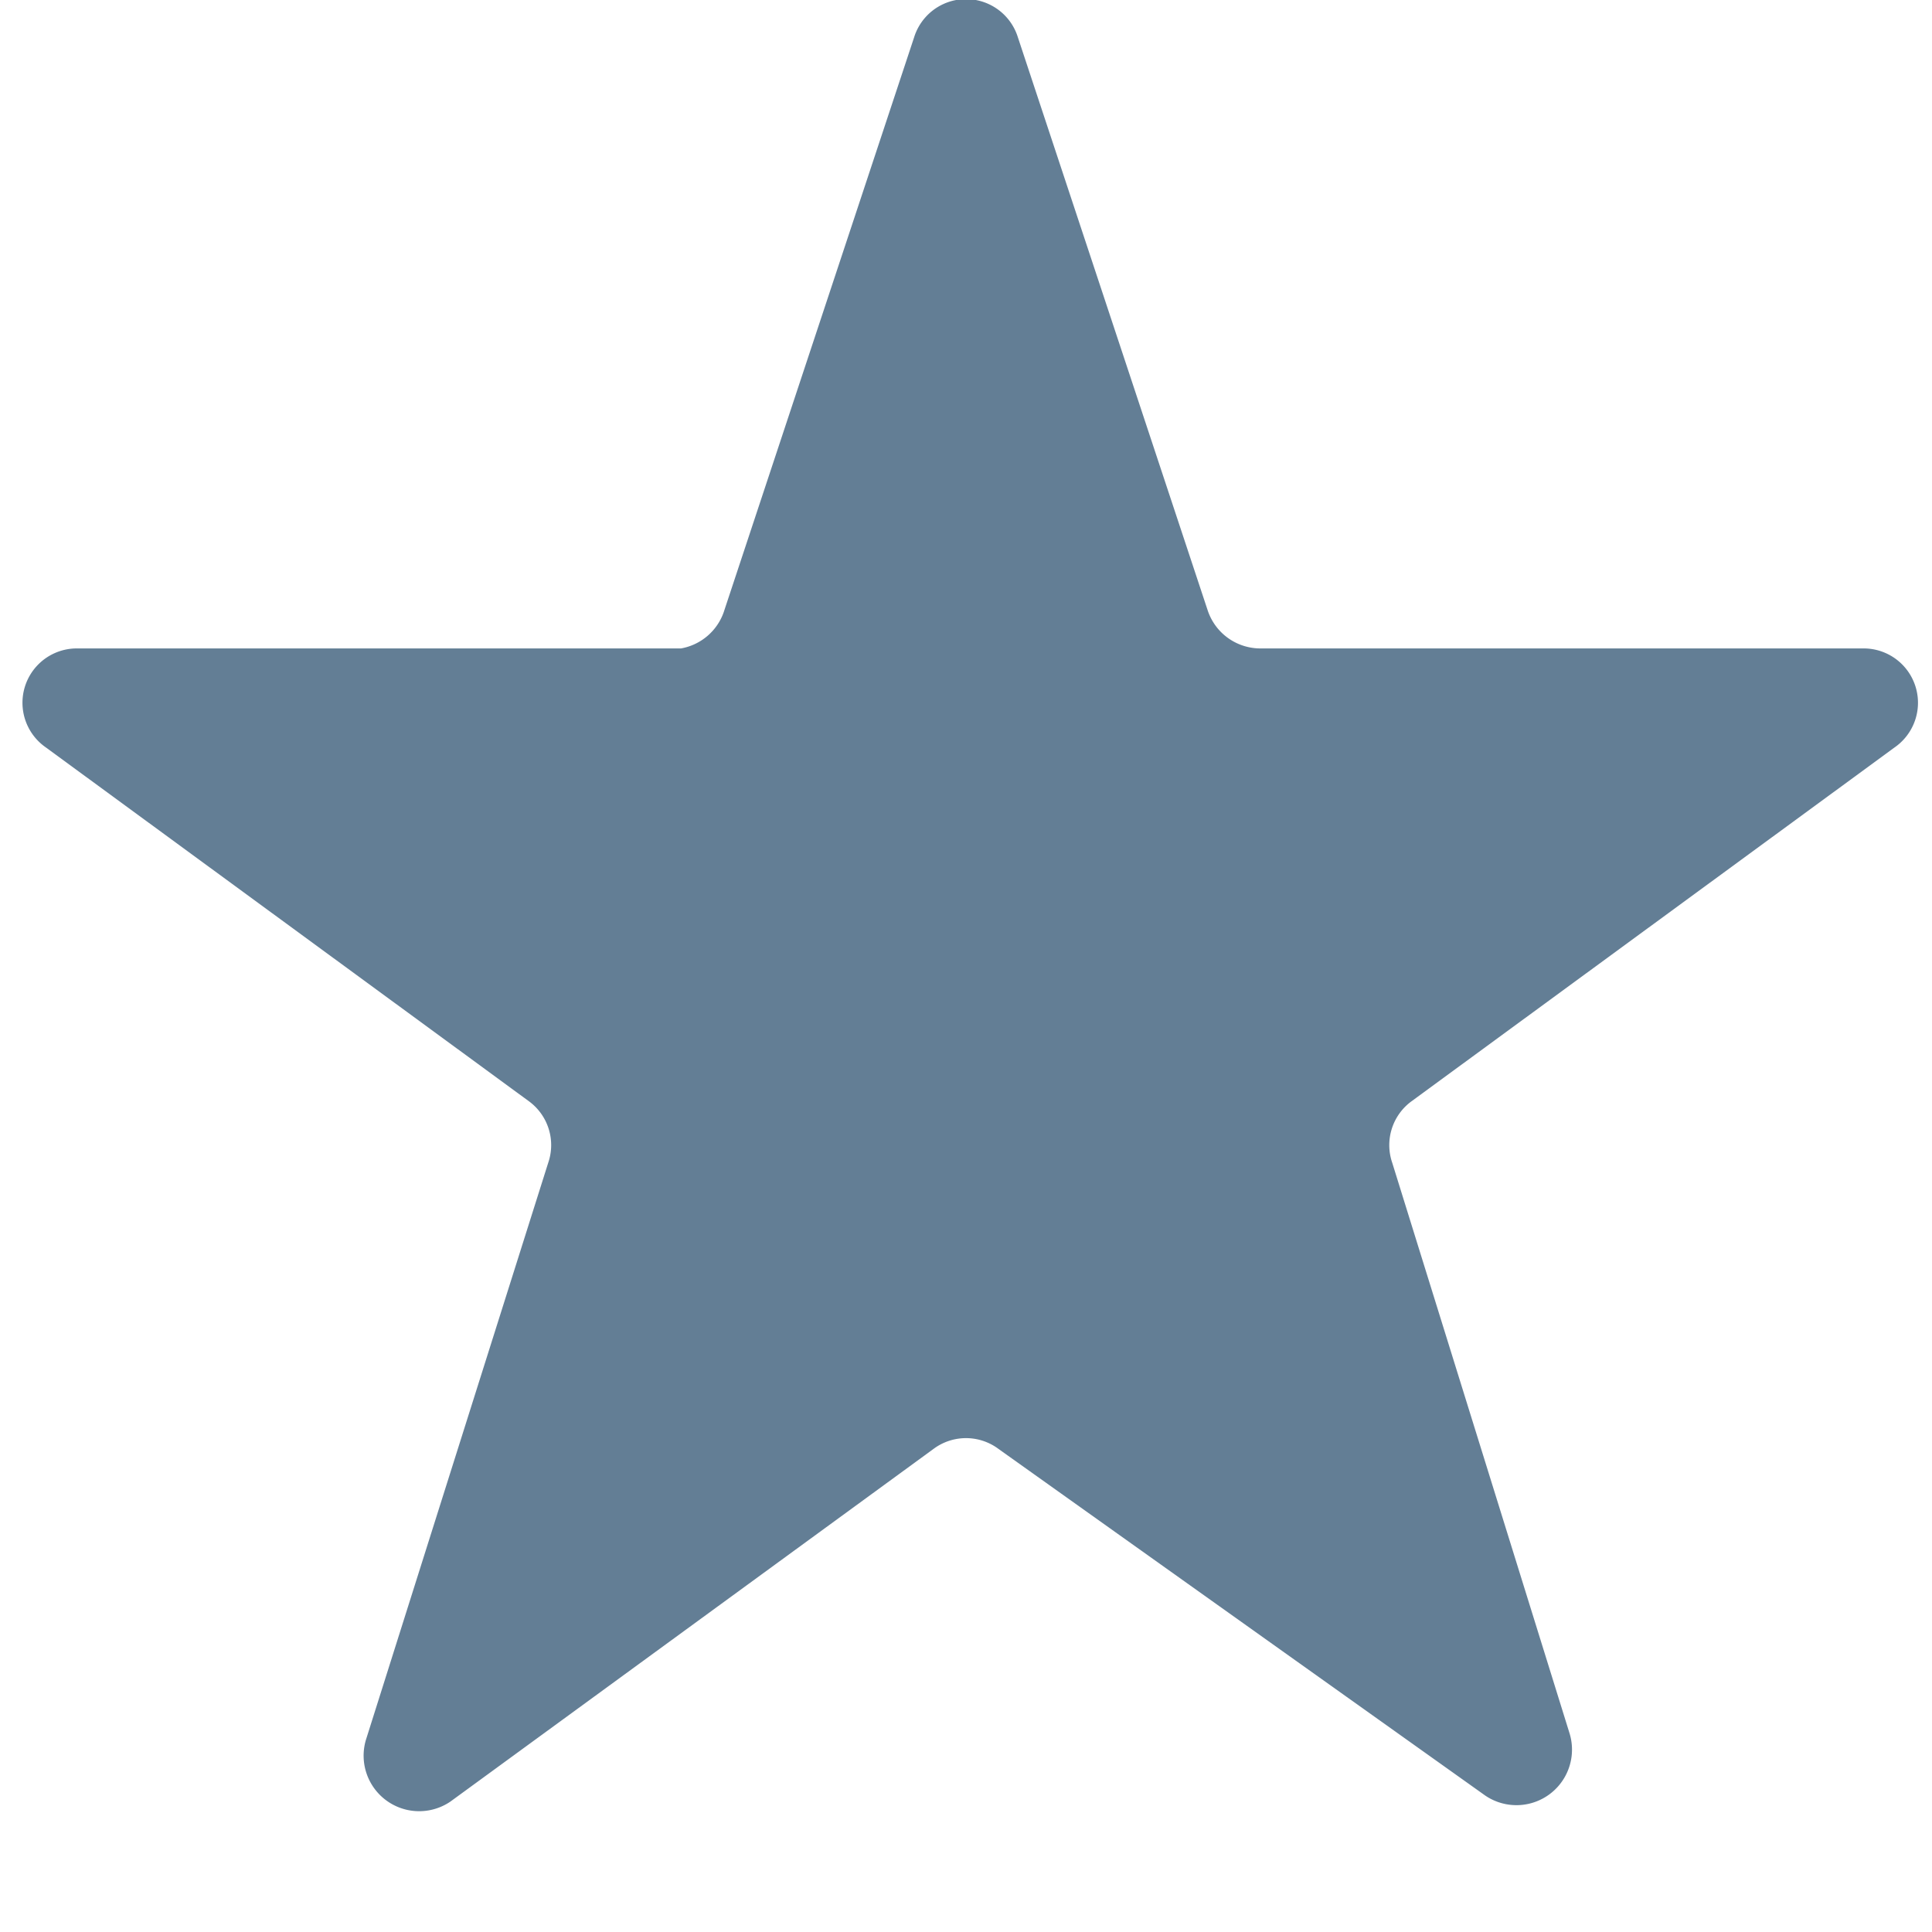 <svg id="Ebene_1" data-name="Ebene 1" xmlns="http://www.w3.org/2000/svg" width="16" height="16" viewBox="0 0 16 16"><defs><style>.cls-1{fill:#103a5d;opacity:0.65;}</style></defs><title>starboard_1</title><path class="cls-1" d="M8.43.31,10,5.05a.46.46,0,0,0,.43.32h5a.45.45,0,0,1,.26.82l-4,2.93a.45.45,0,0,0-.16.51L13,14.36a.46.46,0,0,1-.7.51L8.27,12a.45.45,0,0,0-.54,0l-4,2.92a.46.46,0,0,1-.7-.51L4.54,9.63a.45.45,0,0,0-.16-.51l-4-2.93a.45.45,0,0,1,.26-.82h5A.46.46,0,0,0,6,5.05L7.57.31A.45.45,0,0,1,8.43.31Z"/></svg>